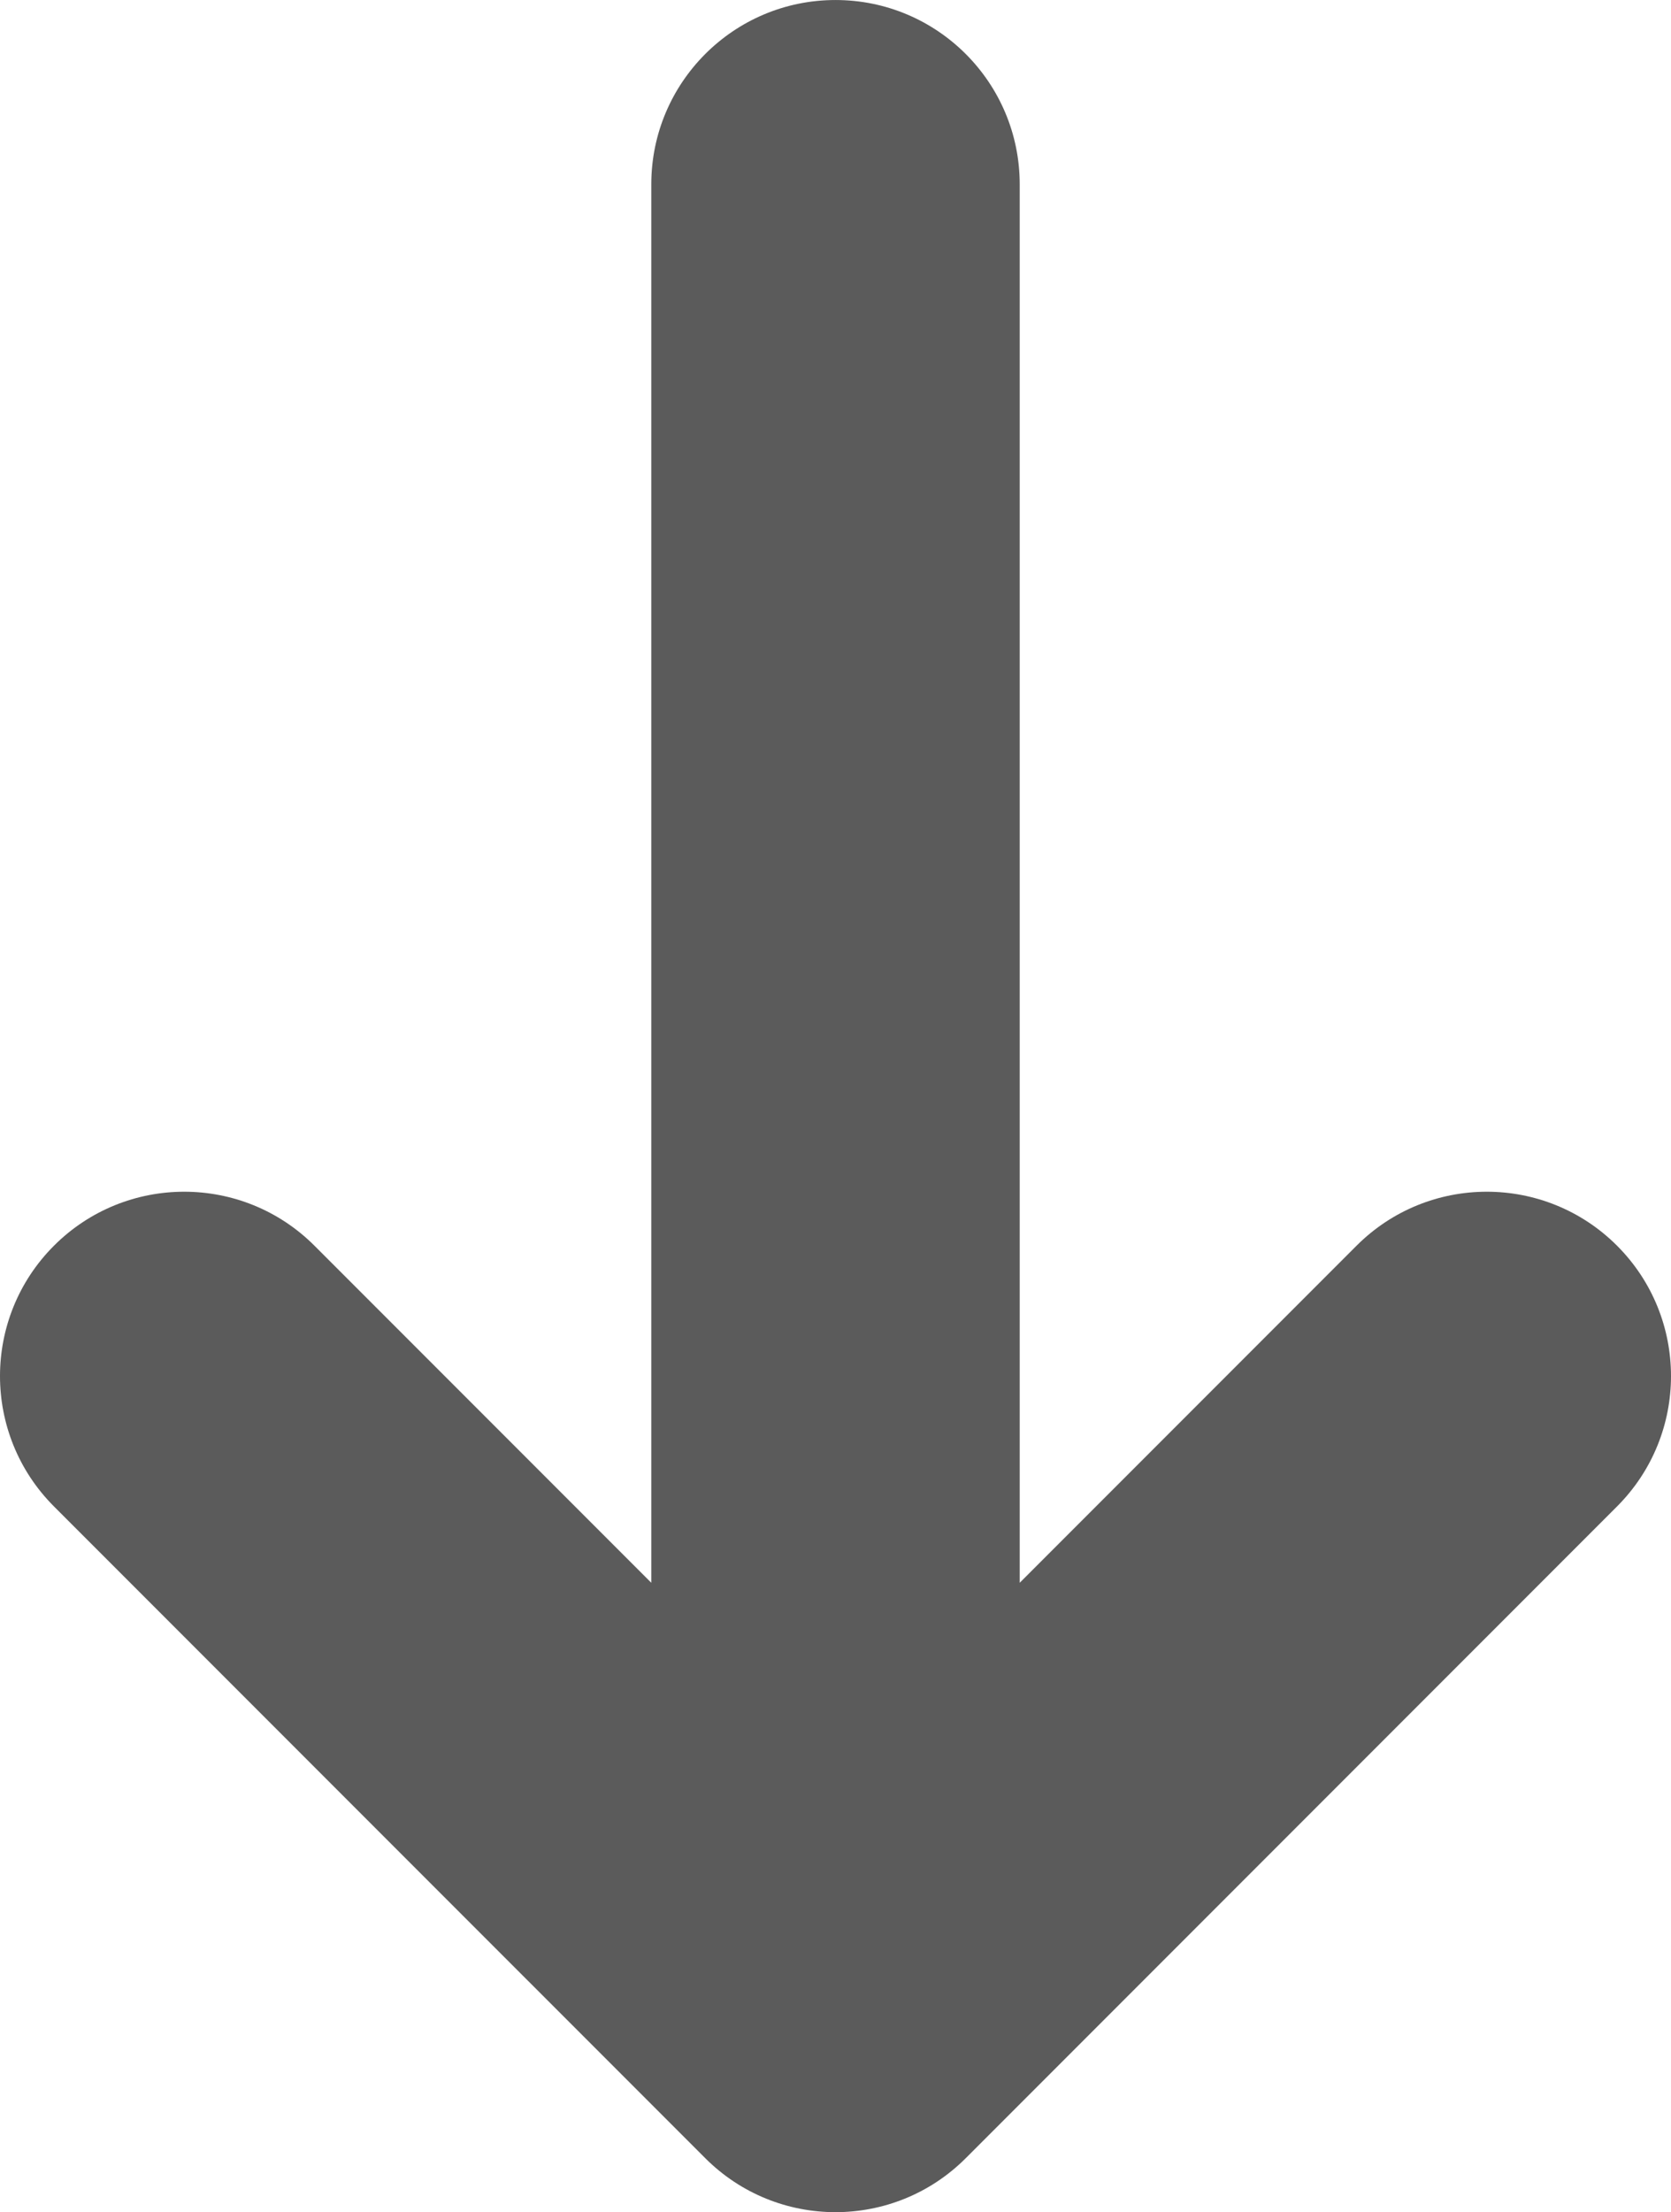 <?xml version="1.0" encoding="UTF-8"?>
<!DOCTYPE svg PUBLIC "-//W3C//DTD SVG 1.1//EN" "http://www.w3.org/Graphics/SVG/1.1/DTD/svg11.dtd">
<!-- Creator: CorelDRAW -->
<svg xmlns="http://www.w3.org/2000/svg" xml:space="preserve" width="3007px" height="3978px" version="1.1" style="shape-rendering:geometricPrecision; text-rendering:geometricPrecision; image-rendering:optimizeQuality; fill-rule:evenodd; clip-rule:evenodd"
viewBox="0 0 6684.39 8842.74"
 xmlns:xlink="http://www.w3.org/1999/xlink"
 xmlns:xodm="http://www.corel.com/coreldraw/odm/2003">
 <defs>
  <style type="text/css">
   <![CDATA[
    .fil0 {fill:#5B5B5B;fill-rule:nonzero}
   ]]>
  </style>
 </defs>
 <g id="Warstwa_x0020_1">
  <path class="fil0" d="M3863.26 8626.87c-287.75,287.83 -754.35,287.83 -1042.11,0l-2605.33 -2605.26c-287.76,-287.79 -287.76,-754.36 0,-1042.11 287.79,-287.8 754.36,-287.8 1042.12,0l1347.37 1347.33 0 -5589.94c0,-406.94 329.91,-736.89 736.89,-736.89 406.99,0 736.9,329.95 736.9,736.89l0 5589.94 1347.35 -1347.33c287.75,-287.8 754.38,-287.8 1042.13,0 287.75,287.75 287.75,754.32 0,1042.11l-2605.32 2605.26z"/>
 </g>
</svg>
